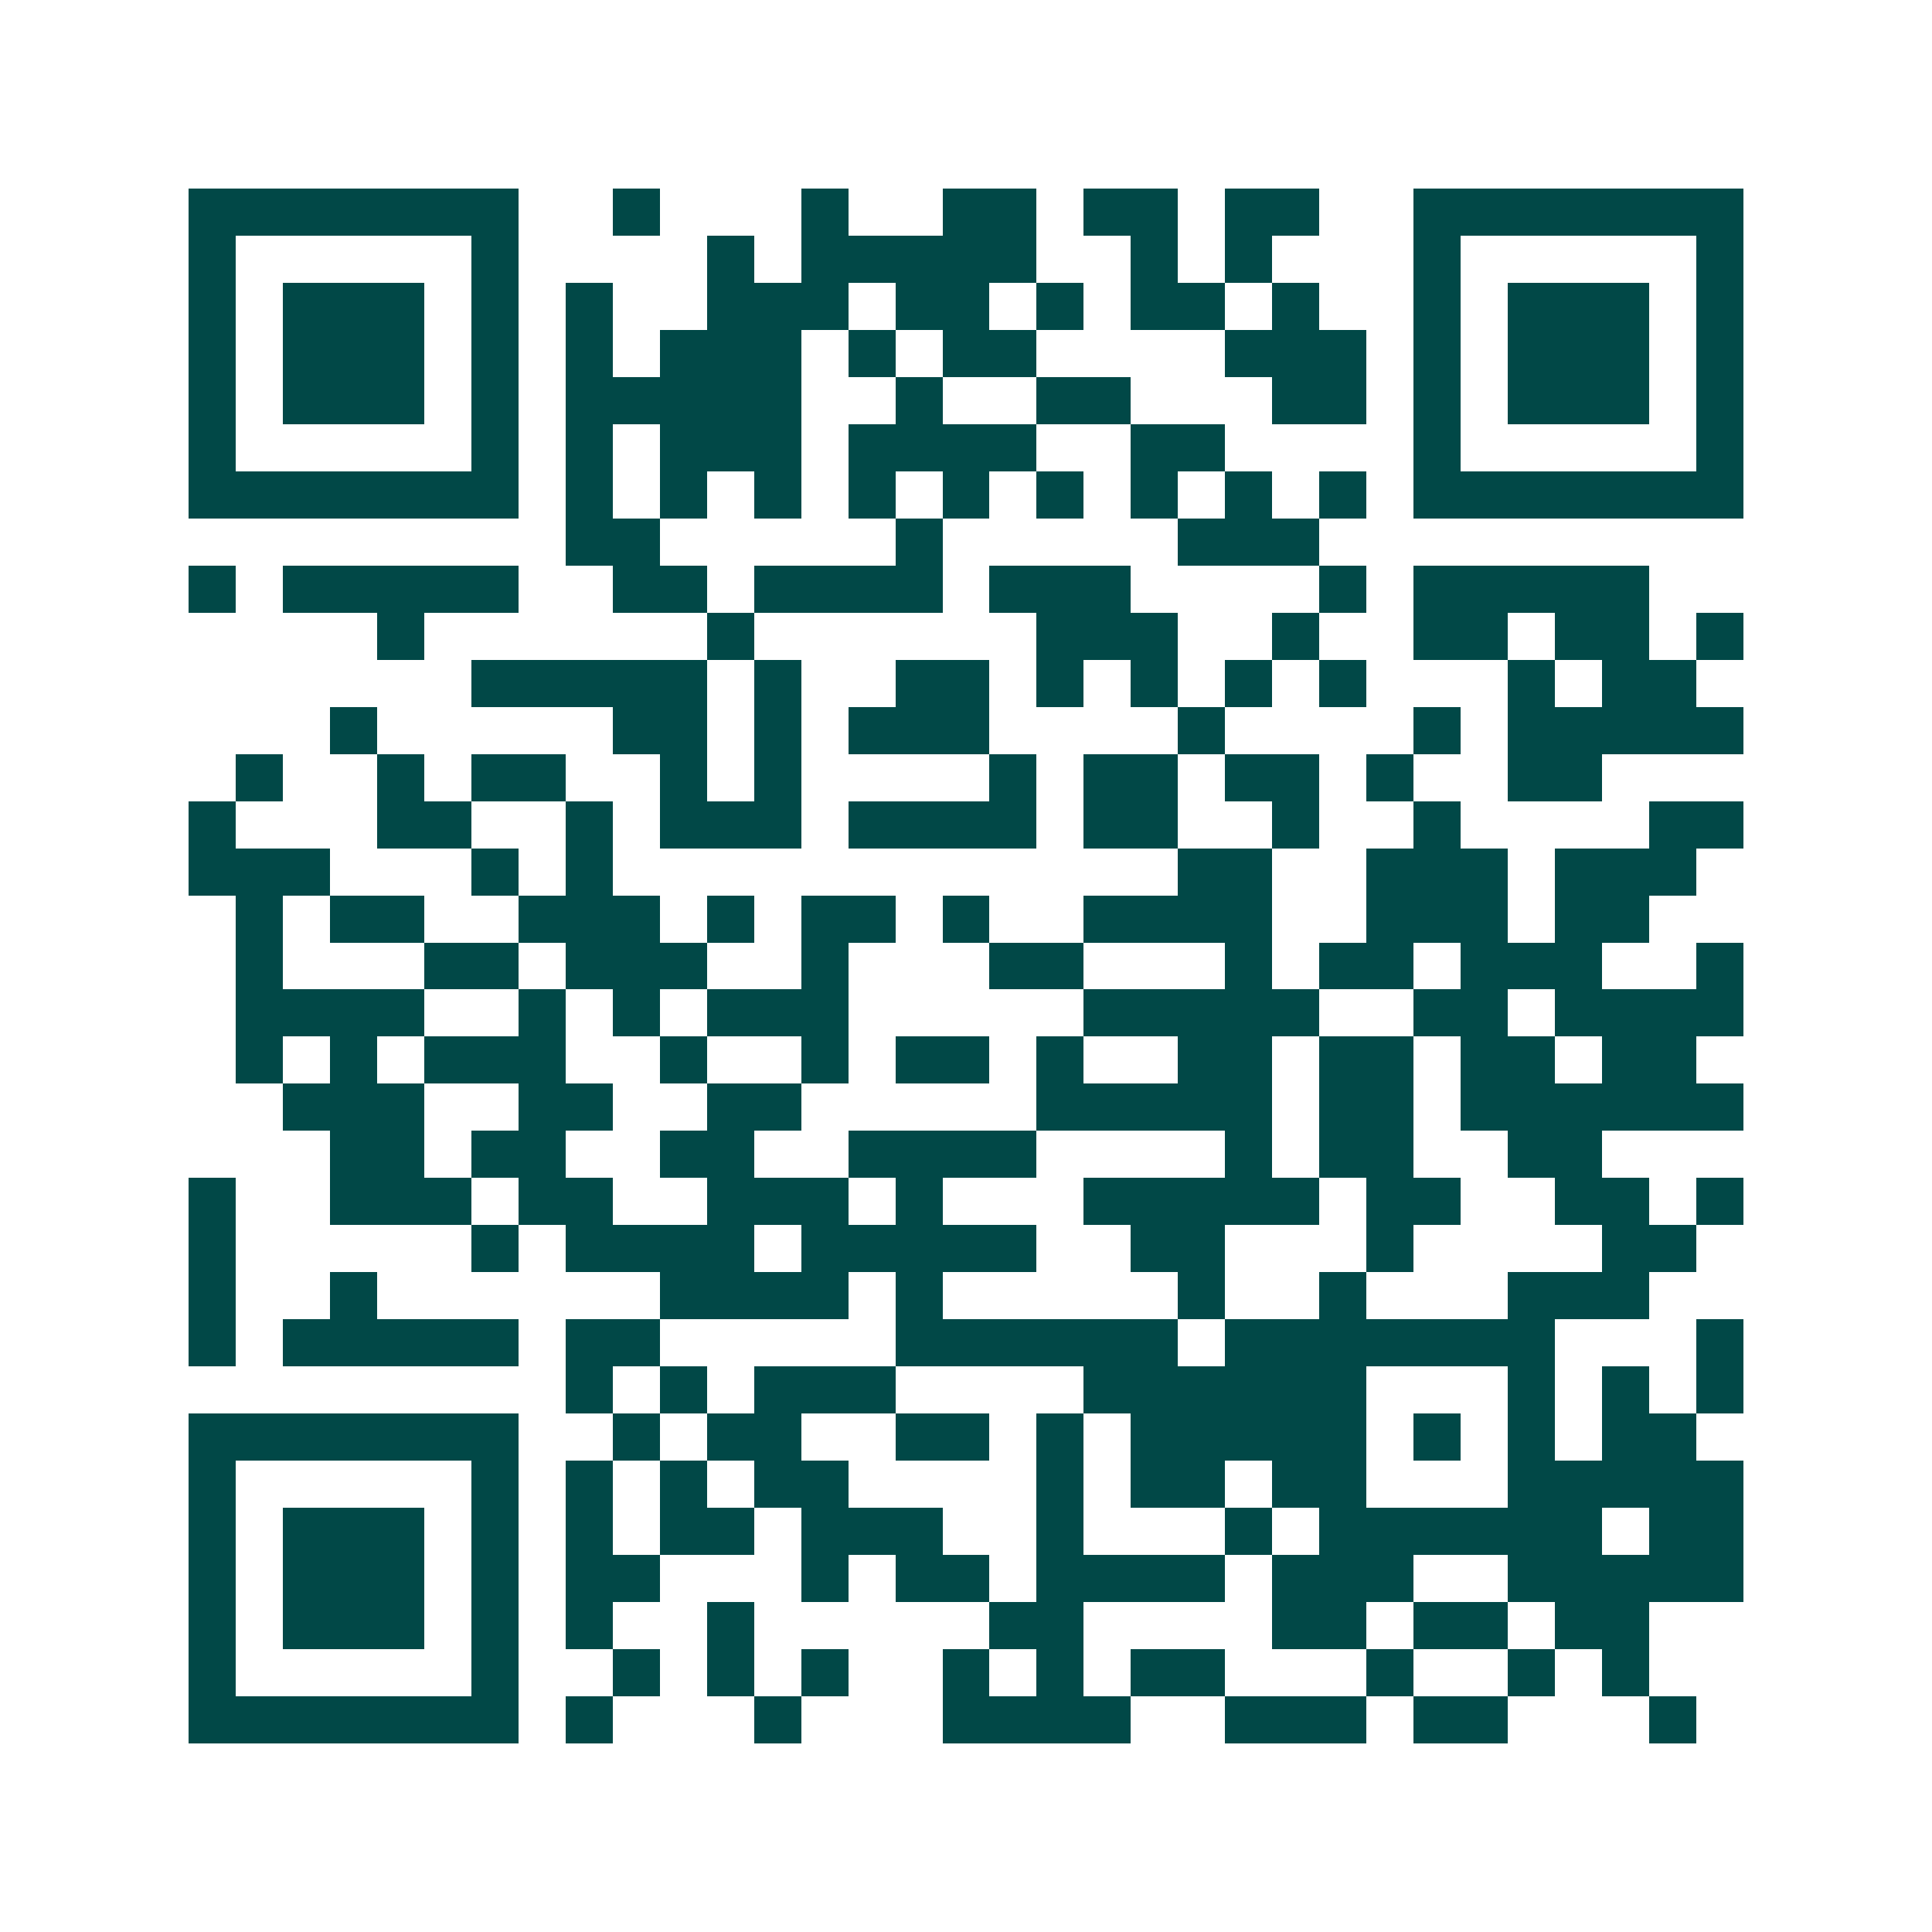 <svg xmlns="http://www.w3.org/2000/svg" width="200" height="200" viewBox="0 0 41 41" shape-rendering="crispEdges"><path fill="#ffffff" d="M0 0h41v41H0z"/><path stroke="#014847" d="M4 4.5h7m2 0h1m3 0h1m2 0h2m1 0h2m1 0h2m2 0h7M4 5.5h1m5 0h1m4 0h1m1 0h5m2 0h1m1 0h1m3 0h1m5 0h1M4 6.5h1m1 0h3m1 0h1m1 0h1m2 0h3m1 0h2m1 0h1m1 0h2m1 0h1m2 0h1m1 0h3m1 0h1M4 7.5h1m1 0h3m1 0h1m1 0h1m1 0h3m1 0h1m1 0h2m4 0h3m1 0h1m1 0h3m1 0h1M4 8.5h1m1 0h3m1 0h1m1 0h5m2 0h1m2 0h2m3 0h2m1 0h1m1 0h3m1 0h1M4 9.5h1m5 0h1m1 0h1m1 0h3m1 0h4m2 0h2m4 0h1m5 0h1M4 10.5h7m1 0h1m1 0h1m1 0h1m1 0h1m1 0h1m1 0h1m1 0h1m1 0h1m1 0h1m1 0h7M12 11.5h2m5 0h1m5 0h3M4 12.5h1m1 0h5m2 0h2m1 0h4m1 0h3m4 0h1m1 0h5M8 13.5h1m6 0h1m6 0h3m2 0h1m2 0h2m1 0h2m1 0h1M10 14.5h5m1 0h1m2 0h2m1 0h1m1 0h1m1 0h1m1 0h1m3 0h1m1 0h2M7 15.5h1m5 0h2m1 0h1m1 0h3m4 0h1m4 0h1m1 0h5M5 16.5h1m2 0h1m1 0h2m2 0h1m1 0h1m4 0h1m1 0h2m1 0h2m1 0h1m2 0h2M4 17.5h1m3 0h2m2 0h1m1 0h3m1 0h4m1 0h2m2 0h1m2 0h1m4 0h2M4 18.5h3m3 0h1m1 0h1m12 0h2m2 0h3m1 0h3M5 19.5h1m1 0h2m2 0h3m1 0h1m1 0h2m1 0h1m2 0h4m2 0h3m1 0h2M5 20.5h1m3 0h2m1 0h3m2 0h1m3 0h2m3 0h1m1 0h2m1 0h3m2 0h1M5 21.5h4m2 0h1m1 0h1m1 0h3m5 0h5m2 0h2m1 0h4M5 22.5h1m1 0h1m1 0h3m2 0h1m2 0h1m1 0h2m1 0h1m2 0h2m1 0h2m1 0h2m1 0h2M6 23.5h3m2 0h2m2 0h2m5 0h5m1 0h2m1 0h6M7 24.5h2m1 0h2m2 0h2m2 0h4m4 0h1m1 0h2m2 0h2M4 25.5h1m2 0h3m1 0h2m2 0h3m1 0h1m3 0h5m1 0h2m2 0h2m1 0h1M4 26.5h1m5 0h1m1 0h4m1 0h5m2 0h2m3 0h1m4 0h2M4 27.5h1m2 0h1m6 0h4m1 0h1m5 0h1m2 0h1m3 0h3M4 28.5h1m1 0h5m1 0h2m5 0h6m1 0h7m3 0h1M12 29.5h1m1 0h1m1 0h3m4 0h6m3 0h1m1 0h1m1 0h1M4 30.5h7m2 0h1m1 0h2m2 0h2m1 0h1m1 0h5m1 0h1m1 0h1m1 0h2M4 31.5h1m5 0h1m1 0h1m1 0h1m1 0h2m4 0h1m1 0h2m1 0h2m3 0h5M4 32.5h1m1 0h3m1 0h1m1 0h1m1 0h2m1 0h3m2 0h1m3 0h1m1 0h6m1 0h2M4 33.5h1m1 0h3m1 0h1m1 0h2m3 0h1m1 0h2m1 0h4m1 0h3m2 0h5M4 34.5h1m1 0h3m1 0h1m1 0h1m2 0h1m5 0h2m4 0h2m1 0h2m1 0h2M4 35.5h1m5 0h1m2 0h1m1 0h1m1 0h1m2 0h1m1 0h1m1 0h2m3 0h1m2 0h1m1 0h1M4 36.5h7m1 0h1m3 0h1m3 0h4m2 0h3m1 0h2m3 0h1"/></svg>
